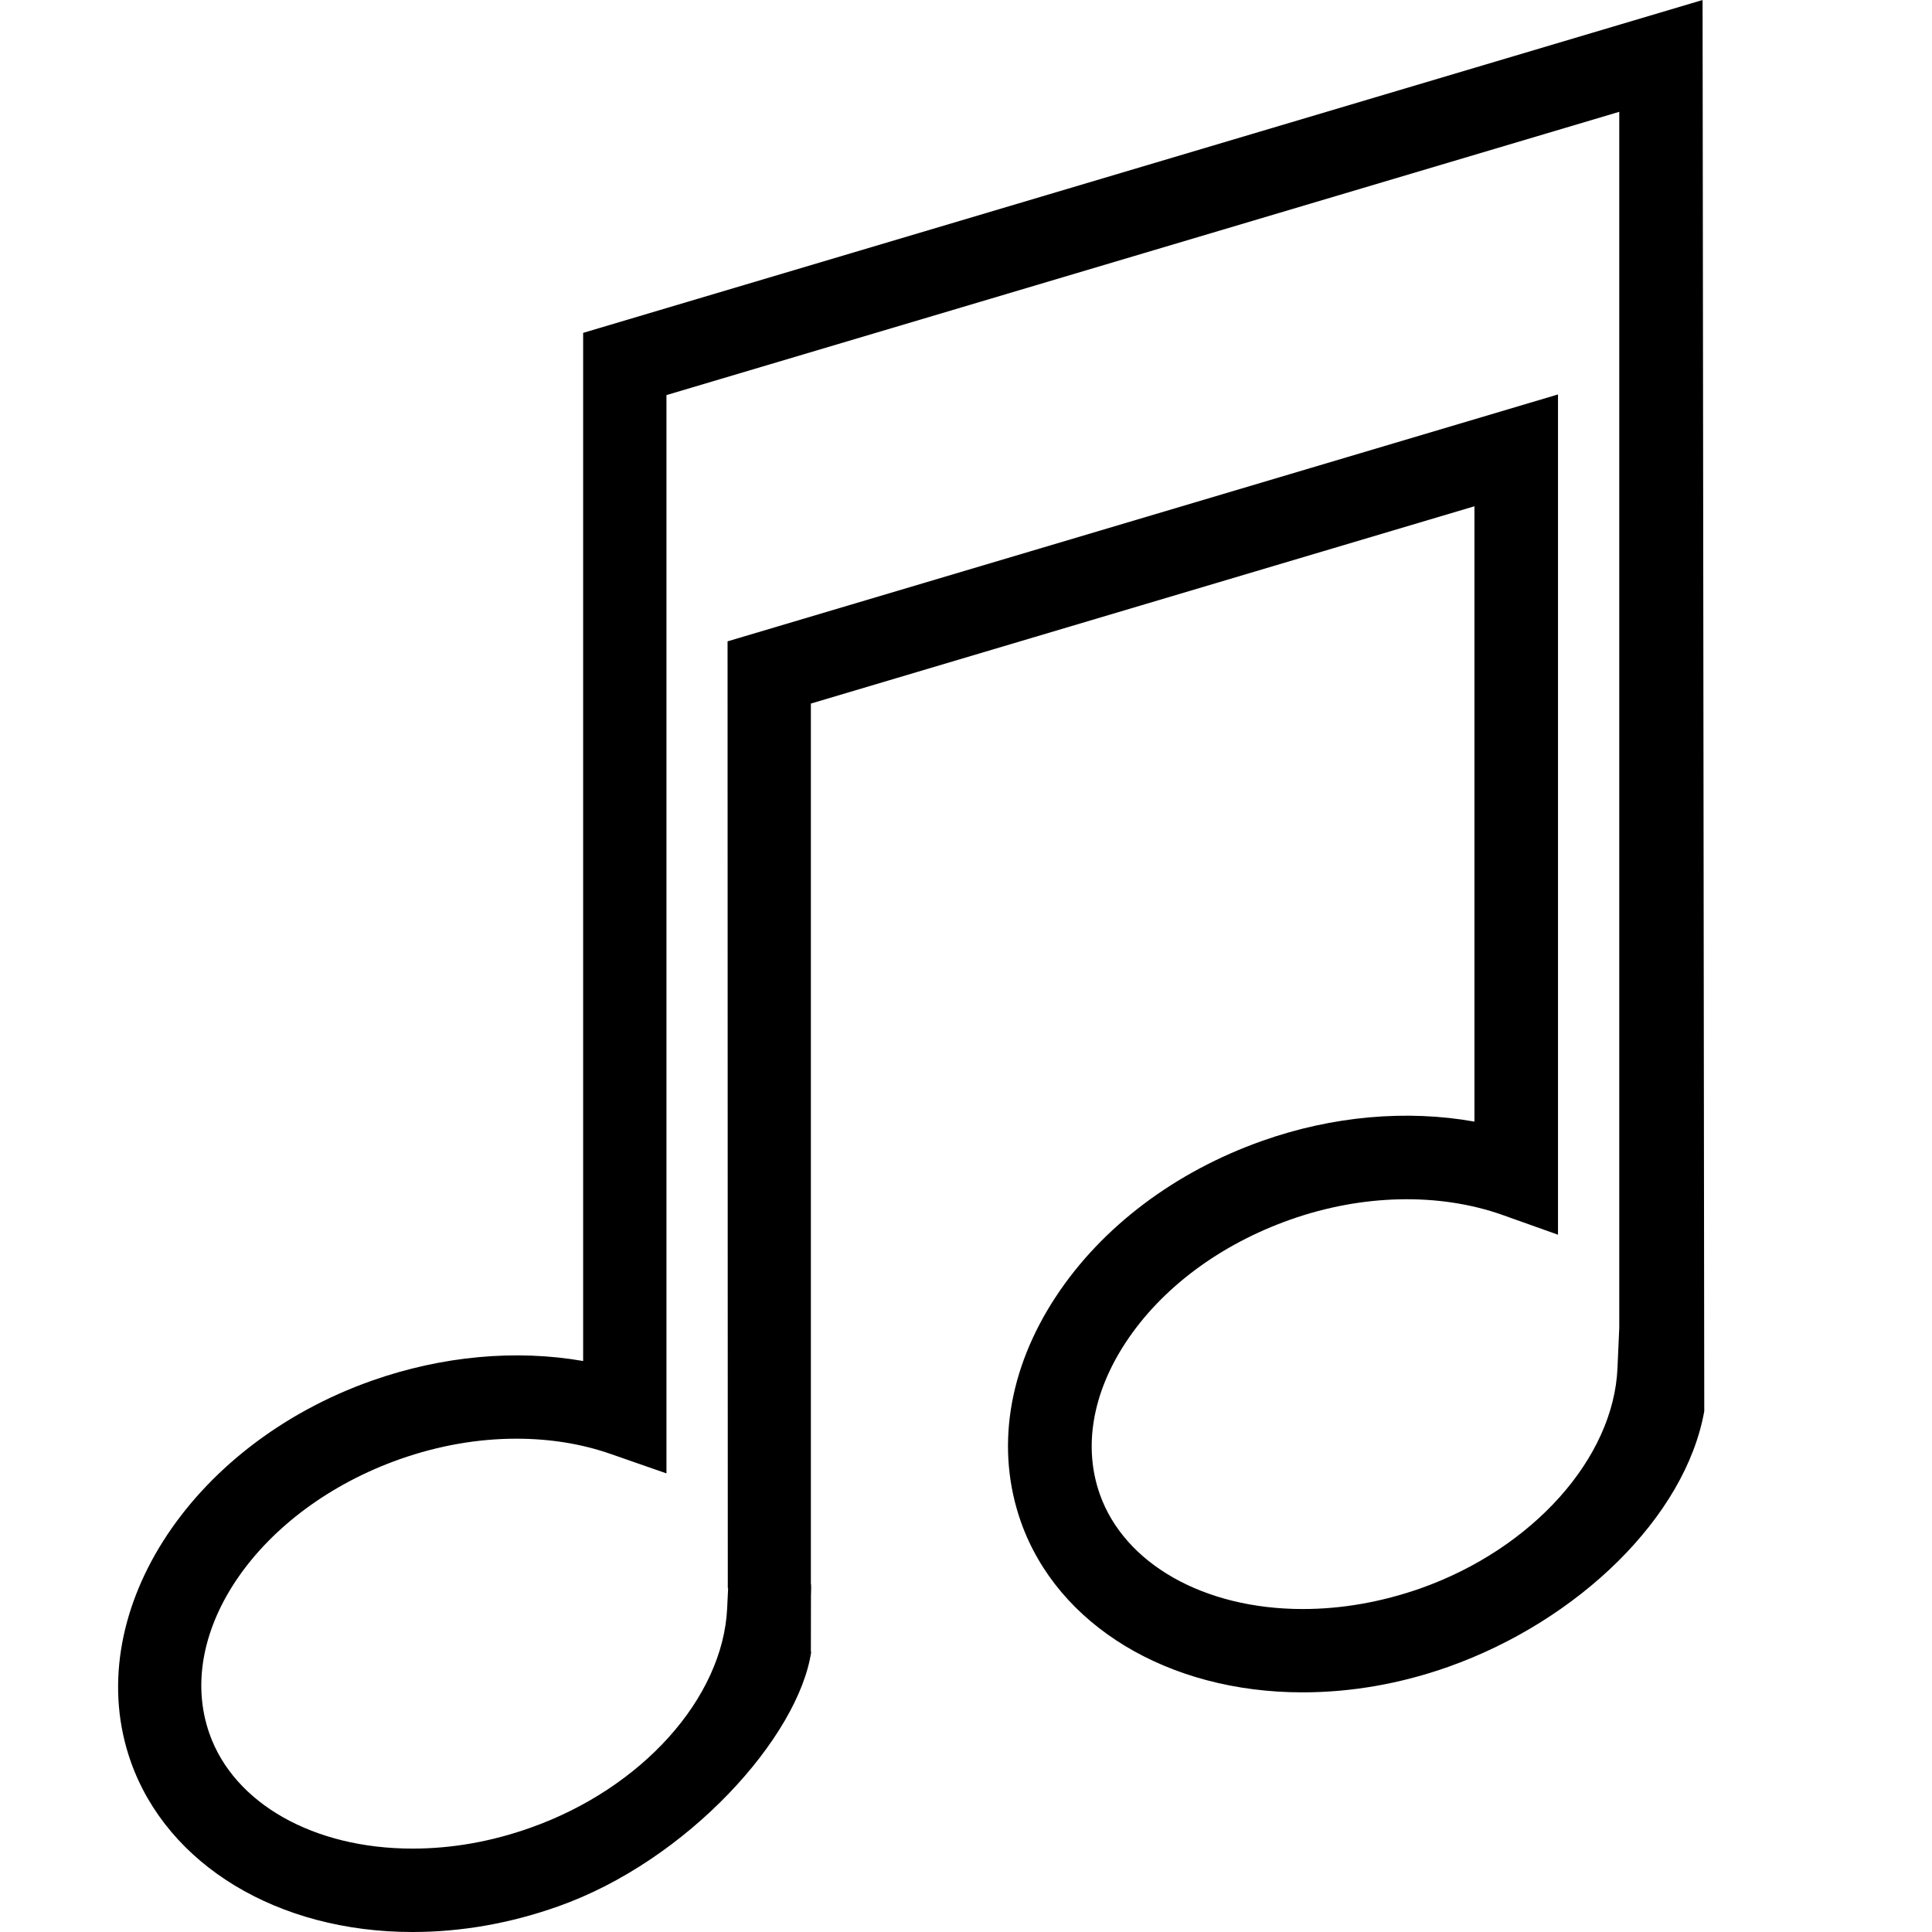 <?xml version="1.0" encoding="utf-8"?>
<svg version="1.2" xmlns="http://www.w3.org/2000/svg" xmlns:xlink="http://www.w3.org/1999/xlink"
	 x="0px" y="0px" width="24px" height="24px" viewBox="0 0 24 24">
<path d="M5.123,24c-1.67,0-3.044-0.831-3.499-2.118c-0.634-1.802,0.711-3.925,2.999-4.732
		c0.869-0.306,1.786-0.389,2.621-0.243V4.135L21.15,0l0.021,17.53c-0.234,1.313-1.565,2.604-3.182,3.177
		c-0.595,0.21-1.204,0.316-1.809,0.316c-1.669,0-3.043-0.832-3.498-2.118c-0.316-0.898-0.162-1.893,0.436-2.8
		c0.569-0.864,1.479-1.55,2.563-1.933c0.871-0.309,1.794-0.389,2.635-0.239V6.289L10.073,8.74v10.932
		c0.005,0.01,0.004,0.083,0.001,0.155l-0.001,0.697l0.005-0.009c-0.156,1.062-1.539,2.601-3.148,3.168
		C6.335,23.894,5.728,24,5.123,24z M6.415,17.872c-0.482,0-0.969,0.086-1.447,0.254c-1.749,0.618-2.811,2.148-2.366,3.411
		c0.306,0.868,1.296,1.427,2.522,1.427c0.486,0,0.979-0.086,1.462-0.258c1.387-0.489,2.393-1.61,2.447-2.725l0.012-0.251H9.041
		L9.038,7.967L19.354,4.9v10.438l-0.691-0.246c-0.783-0.277-1.738-0.259-2.635,0.059c-0.871,0.308-1.598,0.849-2.043,1.524
		c-0.415,0.63-0.53,1.3-0.323,1.886c0.306,0.866,1.295,1.427,2.521,1.427c0.487,0,0.979-0.087,1.464-0.257
		c1.393-0.493,2.4-1.618,2.446-2.739l0.022-0.497V1.389L8.279,4.908v13.395L7.59,18.063C7.228,17.936,6.833,17.872,6.415,17.872z"/>
</svg>
